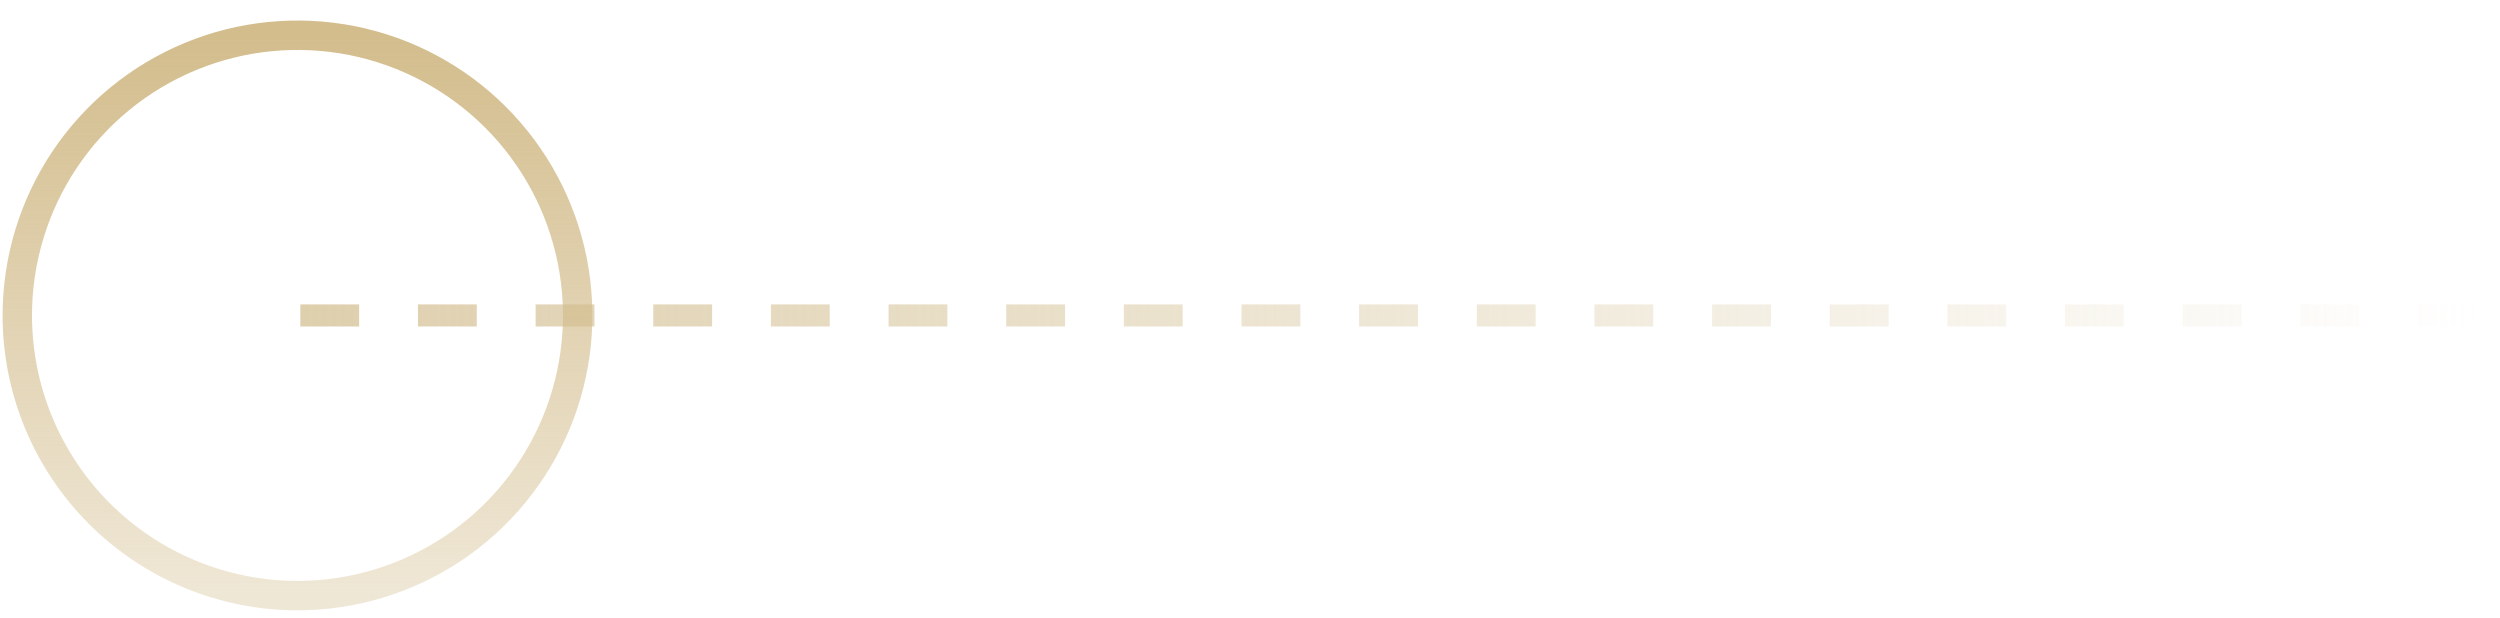 <?xml version="1.0" encoding="UTF-8"?> <svg xmlns="http://www.w3.org/2000/svg" width="85" height="21" viewBox="0 0 85 21" fill="none"> <path d="M84.211 10.725L10.116 10.725" stroke="url(#paint0_linear_724_3457)" stroke-width="0.75" stroke-miterlimit="10" stroke-dasharray="2 2"></path> <path d="M10.114 20.251C11.998 20.251 13.84 19.692 15.407 18.645C16.973 17.599 18.195 16.111 18.916 14.37C19.637 12.63 19.825 10.714 19.458 8.866C19.09 7.018 18.183 5.321 16.85 3.988C15.518 2.656 13.821 1.749 11.973 1.381C10.125 1.014 8.209 1.202 6.469 1.923C4.728 2.644 3.24 3.865 2.193 5.432C1.147 6.999 0.588 8.84 0.588 10.725C0.588 13.251 1.592 15.674 3.378 17.461C5.165 19.247 7.588 20.251 10.114 20.251Z" stroke="url(#paint1_linear_724_3457)" stroke-linecap="round" stroke-linejoin="round"></path> <defs> <linearGradient id="paint0_linear_724_3457" x1="10.115" y1="10.725" x2="84.211" y2="10.725" gradientUnits="userSpaceOnUse"> <stop stop-color="#DECFAD"></stop> <stop offset="1" stop-color="#DECFAD" stop-opacity="0"></stop> </linearGradient> <linearGradient id="paint1_linear_724_3457" x1="10.114" y1="1.198" x2="10.114" y2="20.251" gradientUnits="userSpaceOnUse"> <stop stop-color="#D3BD8D"></stop> <stop offset="1" stop-color="#D3BD8D" stop-opacity="0.36"></stop> </linearGradient> </defs> </svg> 